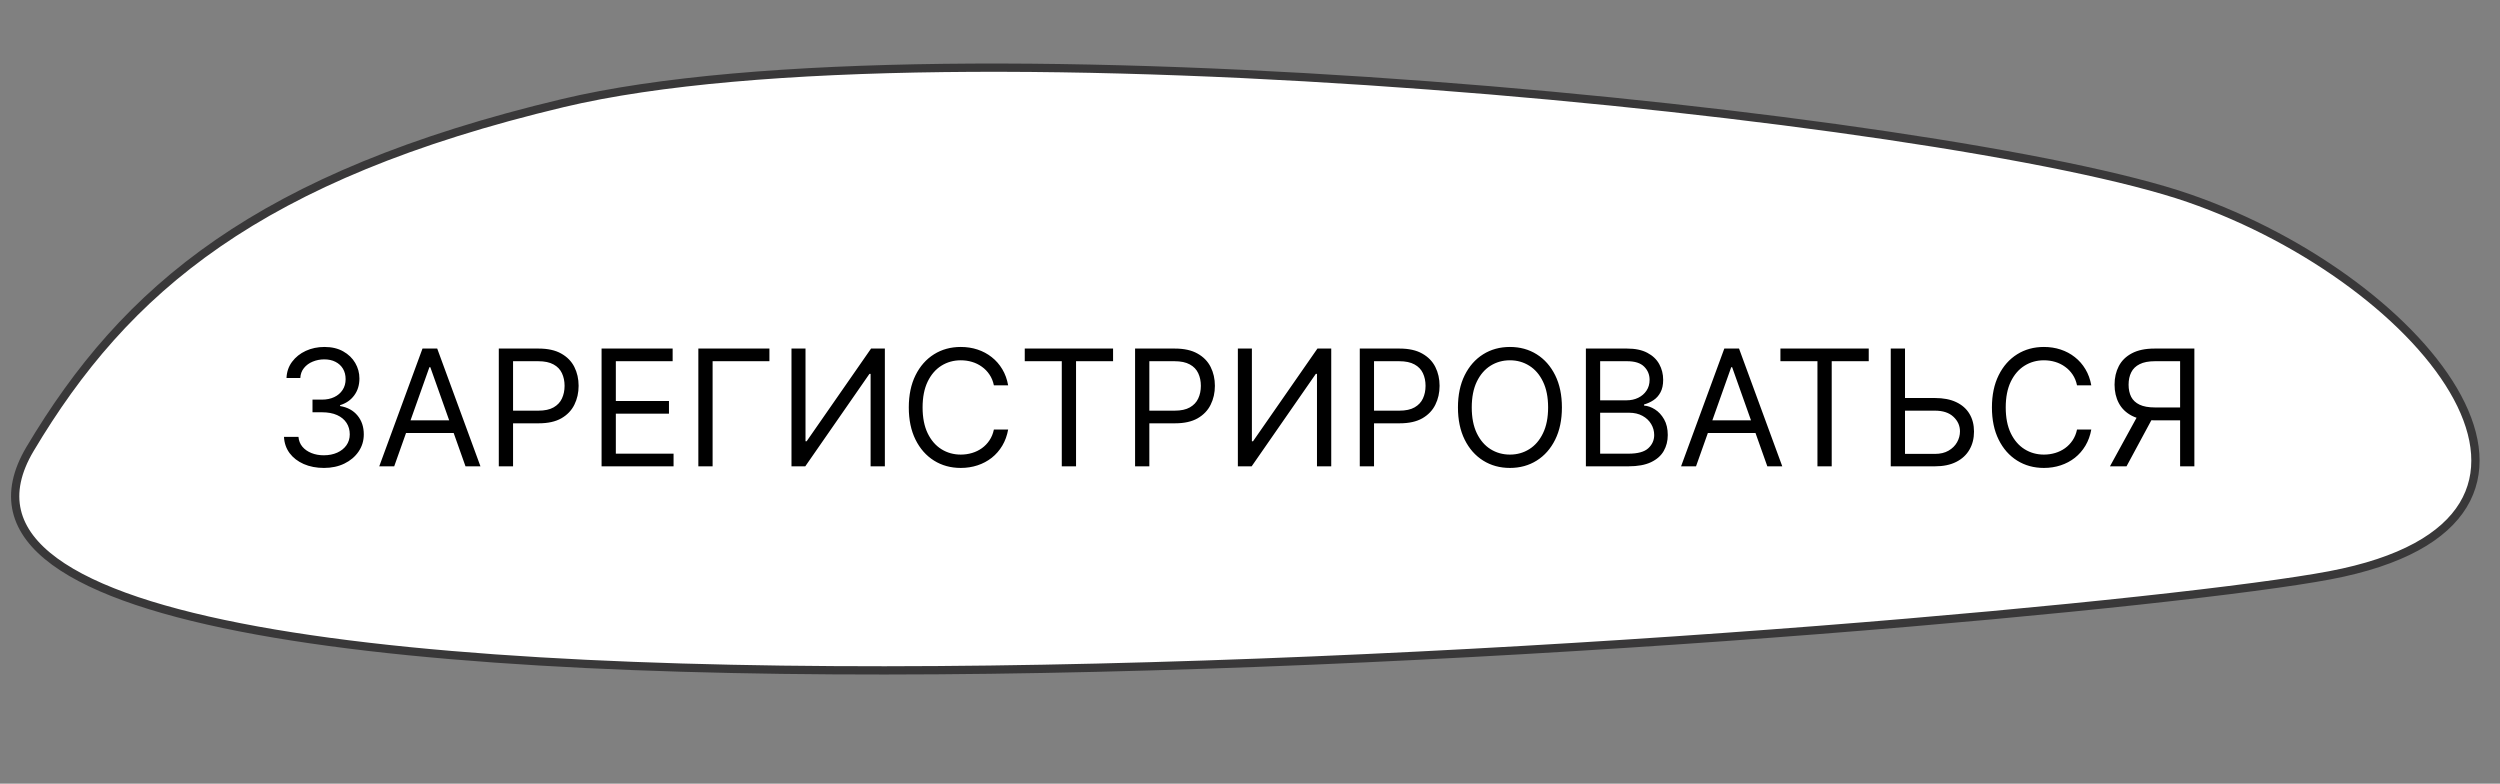 <?xml version="1.0" encoding="UTF-8"?> <svg xmlns="http://www.w3.org/2000/svg" width="386" height="121" viewBox="0 0 386 121" fill="none"><rect x="0" y="0" width="386" height="121" fill="#808080" stroke="none"/> <path d="M4.654 69.295C19.333 44.65 39.844 27.126 86.918 15.914C145.76 1.899 300.917 17.778 337.949 30.595C374.981 43.413 404.28 80.399 359.703 88.83C315.125 97.261 -28.975 125.754 4.654 69.295Z" fill="white" stroke="#393839" stroke-width="1.277"></path> <path d="M50.026 72.249C48.854 72.249 47.809 72.047 46.892 71.645C45.98 71.242 45.255 70.683 44.717 69.967C44.184 69.245 43.894 68.407 43.847 67.454H46.084C46.131 68.04 46.332 68.546 46.688 68.973C47.043 69.393 47.507 69.718 48.081 69.949C48.655 70.18 49.292 70.296 49.99 70.296C50.771 70.296 51.464 70.159 52.068 69.887C52.671 69.615 53.145 69.236 53.488 68.751C53.831 68.265 54.003 67.703 54.003 67.064C54.003 66.395 53.837 65.806 53.506 65.297C53.174 64.782 52.689 64.38 52.05 64.09C51.41 63.8 50.629 63.655 49.706 63.655H48.25V61.702H49.706C50.428 61.702 51.061 61.572 51.606 61.311C52.156 61.051 52.585 60.684 52.893 60.21C53.207 59.737 53.364 59.18 53.364 58.541C53.364 57.926 53.227 57.39 52.955 56.934C52.683 56.479 52.298 56.123 51.801 55.869C51.31 55.614 50.73 55.487 50.061 55.487C49.434 55.487 48.842 55.603 48.285 55.834C47.735 56.058 47.285 56.387 46.936 56.819C46.587 57.245 46.398 57.76 46.368 58.364H44.237C44.273 57.411 44.56 56.576 45.098 55.86C45.637 55.138 46.341 54.576 47.211 54.173C48.087 53.771 49.049 53.57 50.097 53.57C51.221 53.57 52.186 53.797 52.991 54.253C53.796 54.703 54.414 55.298 54.846 56.038C55.278 56.778 55.494 57.577 55.494 58.435C55.494 59.459 55.225 60.332 54.686 61.054C54.154 61.776 53.429 62.276 52.511 62.554V62.696C53.66 62.885 54.556 63.374 55.201 64.161C55.846 64.942 56.169 65.91 56.169 67.064C56.169 68.052 55.9 68.94 55.361 69.727C54.828 70.508 54.1 71.124 53.177 71.574C52.254 72.024 51.203 72.249 50.026 72.249ZM60.865 72H58.557L65.233 53.818H67.506L74.182 72H71.874L66.441 56.695H66.299L60.865 72ZM61.718 64.898H71.022V66.851H61.718V64.898ZM77.014 72V53.818H83.158C84.584 53.818 85.75 54.076 86.656 54.591C87.567 55.1 88.242 55.789 88.68 56.659C89.118 57.529 89.337 58.5 89.337 59.571C89.337 60.642 89.118 61.616 88.68 62.492C88.248 63.368 87.579 64.066 86.673 64.587C85.768 65.102 84.608 65.359 83.193 65.359H78.79V63.406H83.122C84.099 63.406 84.883 63.238 85.475 62.9C86.067 62.563 86.496 62.107 86.762 61.533C87.034 60.953 87.171 60.299 87.171 59.571C87.171 58.843 87.034 58.192 86.762 57.618C86.496 57.044 86.064 56.594 85.466 56.269C84.868 55.937 84.075 55.771 83.087 55.771H79.216V72H77.014ZM92.883 72V53.818H103.856V55.771H95.085V61.915H103.288V63.868H95.085V70.047H103.998V72H92.883ZM118.798 53.818V55.771H110.026V72H107.825V53.818H118.798ZM122.205 53.818H124.371V68.129H124.548L134.492 53.818H136.622V72H134.421V57.724H134.243L124.335 72H122.205V53.818ZM155.659 59.5H153.457C153.327 58.867 153.099 58.31 152.773 57.831C152.454 57.352 152.063 56.949 151.601 56.624C151.146 56.292 150.64 56.044 150.083 55.878C149.527 55.712 148.947 55.629 148.343 55.629C147.242 55.629 146.245 55.907 145.351 56.464C144.464 57.02 143.756 57.84 143.23 58.923C142.709 60.006 142.448 61.335 142.448 62.909C142.448 64.483 142.709 65.812 143.23 66.895C143.756 67.978 144.464 68.798 145.351 69.354C146.245 69.911 147.242 70.189 148.343 70.189C148.947 70.189 149.527 70.106 150.083 69.94C150.64 69.775 151.146 69.529 151.601 69.204C152.063 68.872 152.454 68.467 152.773 67.987C153.099 67.502 153.327 66.945 153.457 66.318H155.659C155.493 67.247 155.191 68.079 154.753 68.813C154.315 69.547 153.771 70.171 153.119 70.686C152.468 71.195 151.738 71.583 150.927 71.849C150.122 72.115 149.261 72.249 148.343 72.249C146.793 72.249 145.414 71.87 144.206 71.112C142.999 70.355 142.049 69.278 141.356 67.881C140.664 66.484 140.318 64.827 140.318 62.909C140.318 60.992 140.664 59.334 141.356 57.938C142.049 56.541 142.999 55.464 144.206 54.706C145.414 53.948 146.793 53.57 148.343 53.57C149.261 53.57 150.122 53.703 150.927 53.969C151.738 54.235 152.468 54.626 153.119 55.141C153.771 55.65 154.315 56.271 154.753 57.005C155.191 57.733 155.493 58.565 155.659 59.5ZM158.222 55.771V53.818H171.858V55.771H166.141V72H163.939V55.771H158.222ZM175.256 72V53.818H181.4C182.826 53.818 183.992 54.076 184.898 54.591C185.809 55.1 186.484 55.789 186.922 56.659C187.36 57.529 187.579 58.5 187.579 59.571C187.579 60.642 187.36 61.616 186.922 62.492C186.49 63.368 185.821 64.066 184.915 64.587C184.01 65.102 182.85 65.359 181.435 65.359H177.032V63.406H181.364C182.341 63.406 183.125 63.238 183.717 62.9C184.309 62.563 184.738 62.107 185.004 61.533C185.277 60.953 185.413 60.299 185.413 59.571C185.413 58.843 185.277 58.192 185.004 57.618C184.738 57.044 184.306 56.594 183.708 56.269C183.11 55.937 182.317 55.771 181.329 55.771H177.458V72H175.256ZM191.126 53.818H193.292V68.129H193.469L203.412 53.818H205.543V72H203.341V57.724H203.164L193.256 72H191.126V53.818ZM209.949 72V53.818H216.092C217.519 53.818 218.685 54.076 219.59 54.591C220.502 55.1 221.176 55.789 221.614 56.659C222.052 57.529 222.271 58.5 222.271 59.571C222.271 60.642 222.052 61.616 221.614 62.492C221.182 63.368 220.513 64.066 219.608 64.587C218.702 65.102 217.542 65.359 216.128 65.359H211.724V63.406H216.057C217.033 63.406 217.818 63.238 218.409 62.9C219.001 62.563 219.43 62.107 219.697 61.533C219.969 60.953 220.105 60.299 220.105 59.571C220.105 58.843 219.969 58.192 219.697 57.618C219.43 57.044 218.998 56.594 218.4 56.269C217.803 55.937 217.01 55.771 216.021 55.771H212.15V72H209.949ZM241.159 62.909C241.159 64.827 240.813 66.484 240.12 67.881C239.428 69.278 238.478 70.355 237.27 71.112C236.063 71.87 234.684 72.249 233.133 72.249C231.583 72.249 230.204 71.87 228.996 71.112C227.789 70.355 226.839 69.278 226.146 67.881C225.454 66.484 225.108 64.827 225.108 62.909C225.108 60.992 225.454 59.334 226.146 57.938C226.839 56.541 227.789 55.464 228.996 54.706C230.204 53.948 231.583 53.57 233.133 53.57C234.684 53.57 236.063 53.948 237.27 54.706C238.478 55.464 239.428 56.541 240.12 57.938C240.813 59.334 241.159 60.992 241.159 62.909ZM239.028 62.909C239.028 61.335 238.765 60.006 238.238 58.923C237.717 57.84 237.01 57.02 236.116 56.464C235.228 55.907 234.234 55.629 233.133 55.629C232.032 55.629 231.035 55.907 230.141 56.464C229.254 57.02 228.546 57.84 228.02 58.923C227.499 60.006 227.238 61.335 227.238 62.909C227.238 64.483 227.499 65.812 228.02 66.895C228.546 67.978 229.254 68.798 230.141 69.354C231.035 69.911 232.032 70.189 233.133 70.189C234.234 70.189 235.228 69.911 236.116 69.354C237.01 68.798 237.717 67.978 238.238 66.895C238.765 65.812 239.028 64.483 239.028 62.909ZM244.861 72V53.818H251.217C252.484 53.818 253.529 54.037 254.351 54.475C255.174 54.907 255.787 55.49 256.189 56.224C256.591 56.952 256.793 57.76 256.793 58.648C256.793 59.429 256.654 60.074 256.375 60.583C256.103 61.092 255.742 61.495 255.292 61.791C254.848 62.086 254.366 62.305 253.845 62.447V62.625C254.402 62.66 254.961 62.856 255.523 63.211C256.085 63.566 256.556 64.075 256.935 64.738C257.314 65.401 257.503 66.212 257.503 67.171C257.503 68.082 257.296 68.902 256.881 69.63C256.467 70.358 255.813 70.935 254.919 71.361C254.026 71.787 252.863 72 251.43 72H244.861ZM247.063 70.047H251.43C252.869 70.047 253.89 69.769 254.493 69.212C255.103 68.65 255.408 67.969 255.408 67.171C255.408 66.555 255.251 65.987 254.937 65.466C254.624 64.939 254.177 64.519 253.597 64.205C253.017 63.886 252.33 63.726 251.537 63.726H247.063V70.047ZM247.063 61.808H251.146C251.809 61.808 252.407 61.678 252.94 61.418C253.478 61.157 253.904 60.79 254.218 60.317C254.538 59.843 254.698 59.287 254.698 58.648C254.698 57.849 254.419 57.171 253.863 56.615C253.307 56.052 252.425 55.771 251.217 55.771H247.063V61.808ZM261.866 72H259.558L266.234 53.818H268.507L275.183 72H272.875L267.442 56.695H267.3L261.866 72ZM262.719 64.898H272.023V66.851H262.719V64.898ZM274.897 55.771V53.818H288.533V55.771H282.816V72H280.614V55.771H274.897ZM293.565 61.453H298.749C300.051 61.453 301.149 61.666 302.043 62.092C302.943 62.519 303.623 63.119 304.085 63.895C304.553 64.67 304.786 65.584 304.786 66.638C304.786 67.691 304.553 68.621 304.085 69.425C303.623 70.23 302.943 70.861 302.043 71.316C301.149 71.772 300.051 72 298.749 72H291.931V53.818H294.133V70.082H298.749C299.578 70.082 300.279 69.917 300.853 69.585C301.433 69.248 301.871 68.816 302.167 68.289C302.469 67.756 302.62 67.194 302.62 66.602C302.62 65.732 302.286 64.984 301.617 64.356C300.948 63.723 299.992 63.406 298.749 63.406H293.565V61.453ZM322.895 59.5H320.693C320.563 58.867 320.335 58.31 320.01 57.831C319.69 57.352 319.299 56.949 318.838 56.624C318.382 56.292 317.876 56.044 317.32 55.878C316.763 55.712 316.183 55.629 315.58 55.629C314.479 55.629 313.481 55.907 312.588 56.464C311.7 57.02 310.993 57.84 310.466 58.923C309.945 60.006 309.685 61.335 309.685 62.909C309.685 64.483 309.945 65.812 310.466 66.895C310.993 67.978 311.7 68.798 312.588 69.354C313.481 69.911 314.479 70.189 315.58 70.189C316.183 70.189 316.763 70.106 317.32 69.94C317.876 69.775 318.382 69.529 318.838 69.204C319.299 68.872 319.69 68.467 320.01 67.987C320.335 67.502 320.563 66.945 320.693 66.318H322.895C322.729 67.247 322.427 68.079 321.989 68.813C321.551 69.547 321.007 70.171 320.356 70.686C319.705 71.195 318.974 71.583 318.163 71.849C317.358 72.115 316.497 72.249 315.58 72.249C314.029 72.249 312.65 71.87 311.442 71.112C310.235 70.355 309.285 69.278 308.593 67.881C307.9 66.484 307.554 64.827 307.554 62.909C307.554 60.992 307.9 59.334 308.593 57.938C309.285 56.541 310.235 55.464 311.442 54.706C312.65 53.948 314.029 53.57 315.58 53.57C316.497 53.57 317.358 53.703 318.163 53.969C318.974 54.235 319.705 54.626 320.356 55.141C321.007 55.65 321.551 56.271 321.989 57.005C322.427 57.733 322.729 58.565 322.895 59.5ZM338.811 72H336.609V55.771H332.738C331.756 55.771 330.966 55.922 330.368 56.224C329.77 56.52 329.335 56.94 329.063 57.485C328.791 58.029 328.654 58.666 328.654 59.394C328.654 60.121 328.788 60.749 329.054 61.276C329.326 61.796 329.758 62.199 330.35 62.483C330.948 62.767 331.732 62.909 332.703 62.909H337.603V64.898H332.632C331.223 64.898 330.066 64.664 329.16 64.196C328.255 63.723 327.583 63.072 327.145 62.243C326.707 61.415 326.488 60.465 326.488 59.394C326.488 58.322 326.707 57.366 327.145 56.526C327.583 55.685 328.258 55.026 329.169 54.546C330.081 54.061 331.247 53.818 332.667 53.818H338.811V72ZM330.252 63.832H332.738L328.335 72H325.778L330.252 63.832Z" fill="black"></path> </svg> 